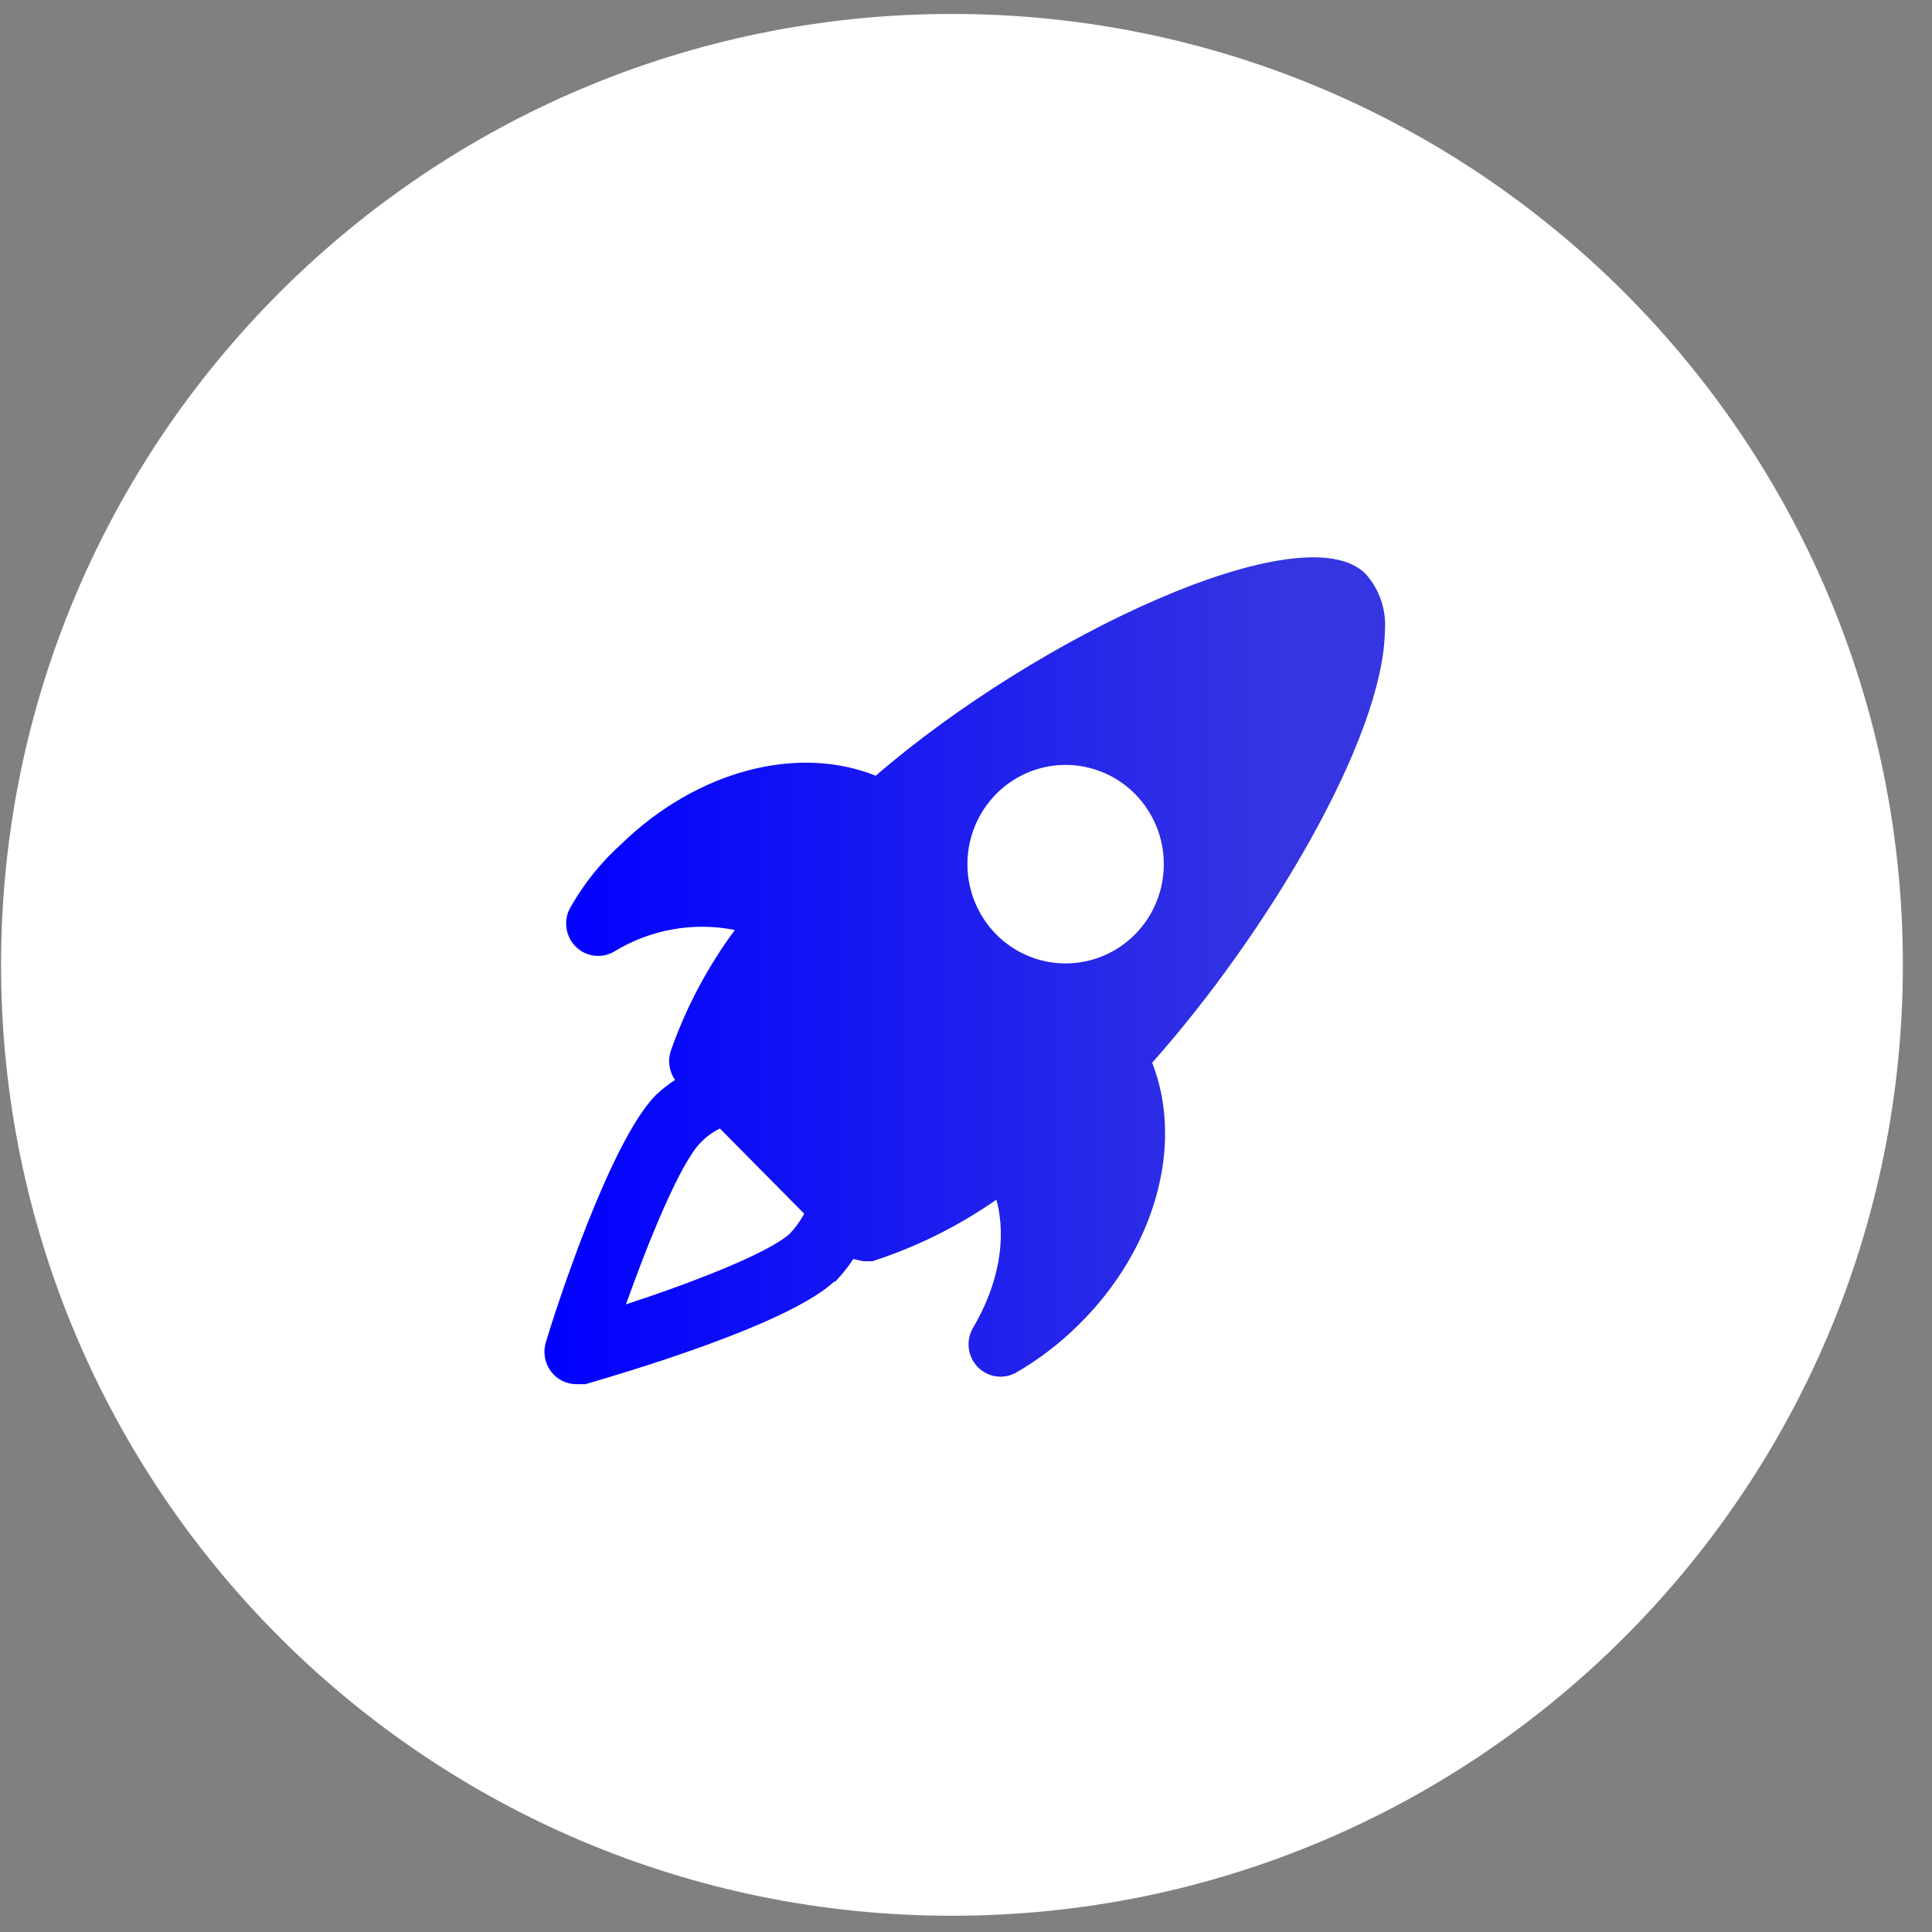 <svg width="64" height="64" viewBox="0 0 64 64" fill="none" xmlns="http://www.w3.org/2000/svg">
<rect x="0" y="0" width="64" height="64" fill="#808080" stroke="none"/>
<g clip-path="url(#clip0_244_1789)">
<path d="M31.535 63.462C48.932 63.462 63.035 49.359 63.035 31.962C63.035 14.565 48.932 0.462 31.535 0.462C14.138 0.462 0.035 14.565 0.035 31.962C0.035 49.359 14.138 63.462 31.535 63.462Z" fill="white"/>
<path d="M45.24 19.013C43.189 16.941 34.385 21.05 29.01 25.697C26.429 24.66 23.105 25.518 20.594 27.948C19.918 28.554 19.345 29.267 18.897 30.056C18.78 30.261 18.733 30.498 18.763 30.732C18.794 30.966 18.899 31.184 19.065 31.352C19.229 31.519 19.445 31.626 19.677 31.657C19.909 31.688 20.145 31.64 20.347 31.521C21.542 30.789 22.968 30.534 24.343 30.807C23.439 32.027 22.724 33.377 22.221 34.81C22.167 34.97 22.152 35.141 22.177 35.309C22.201 35.477 22.265 35.636 22.362 35.775C22.136 35.921 21.922 36.088 21.726 36.275C20.206 37.812 18.402 43.387 18.084 44.459C18.034 44.621 18.022 44.792 18.05 44.959C18.078 45.126 18.145 45.284 18.244 45.421C18.344 45.557 18.474 45.667 18.624 45.742C18.775 45.817 18.941 45.855 19.109 45.853H19.392C20.488 45.531 26.04 43.923 27.631 42.458H27.666C27.889 42.226 28.09 41.975 28.267 41.707L28.586 41.779H28.904C30.364 41.306 31.747 40.62 33.006 39.741C33.359 41.028 33.077 42.565 32.228 43.994C32.111 44.199 32.064 44.437 32.094 44.67C32.124 44.904 32.23 45.122 32.395 45.29C32.56 45.457 32.775 45.564 33.007 45.595C33.239 45.626 33.475 45.578 33.677 45.459C34.425 45.025 35.115 44.497 35.728 43.887C38.274 41.385 39.229 37.919 38.168 35.203C41.952 30.95 45.841 24.445 45.877 20.872C45.901 20.535 45.856 20.196 45.747 19.876C45.638 19.558 45.465 19.264 45.24 19.013ZM26.146 40.885C25.403 41.529 22.928 42.493 20.736 43.208C21.514 41.028 22.54 38.526 23.211 37.847C23.396 37.658 23.611 37.5 23.847 37.383L26.641 40.206C26.508 40.454 26.341 40.682 26.146 40.885ZM37.602 30.95C37.149 31.409 36.569 31.723 35.937 31.851C35.306 31.978 34.651 31.914 34.057 31.665C33.46 31.415 32.952 30.994 32.596 30.454C32.238 29.912 32.047 29.276 32.047 28.627C32.047 27.976 32.238 27.34 32.596 26.799C32.952 26.26 33.46 25.838 34.057 25.588C34.651 25.34 35.306 25.275 35.937 25.403C36.569 25.531 37.149 25.844 37.602 26.304C38.212 26.923 38.554 27.758 38.553 28.627C38.553 29.498 38.211 30.334 37.602 30.95Z" fill="url(#paint0_linear_244_1789)"/>
</g>
<defs>
<linearGradient id="paint0_linear_244_1789" x1="18.035" y1="32.157" x2="45.883" y2="32.157" gradientUnits="userSpaceOnUse">
<stop stop-color="#0000FF"/>
<stop offset="0.88" stop-color="#3535E2"/>
</linearGradient>
<clipPath id="clip0_244_1789">
<rect width="63" height="63" fill="white" transform="translate(0.035 0.462)"/>
</clipPath>
</defs>
</svg>
